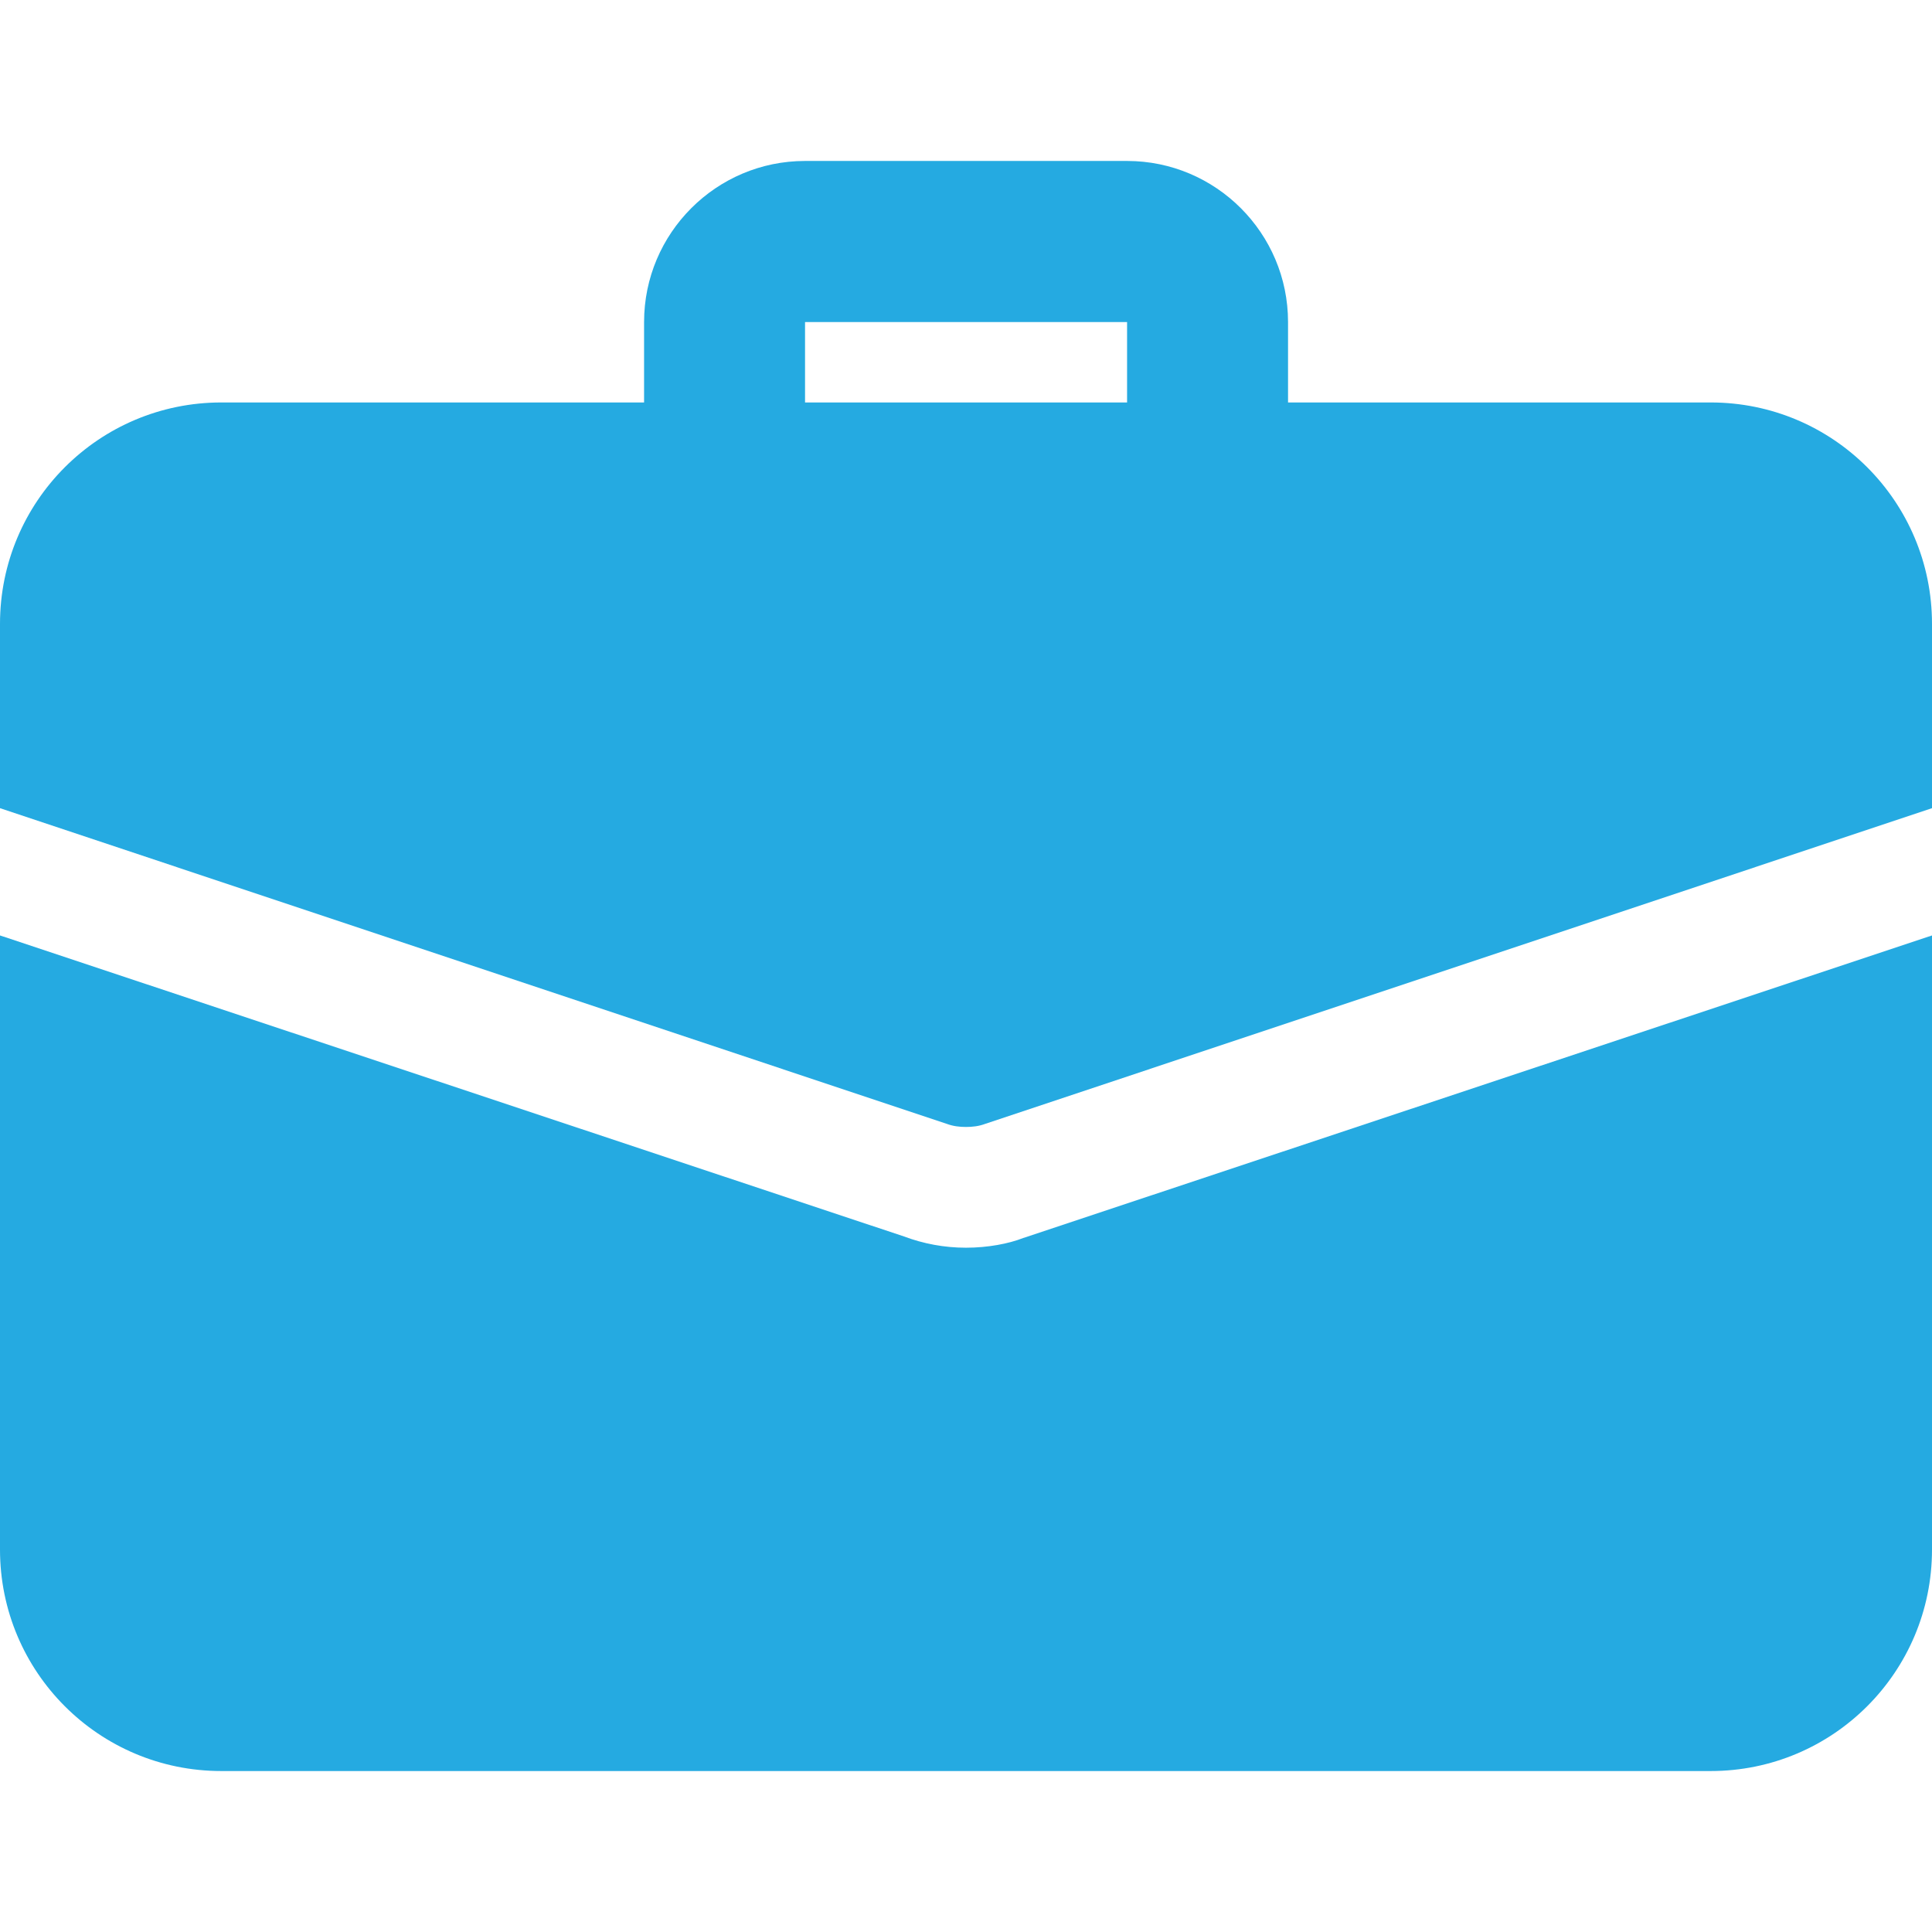 <svg xmlns="http://www.w3.org/2000/svg" width="16" height="16" viewBox="0 0 16 16" fill="none"><g clip-path="url(#clip0_517_805)"><path d="M10.001 4.333C9.633 4.333 9.334 4.035 9.334 3.667V2.667H6.667V3.667C6.667 4.035 6.369 4.333 6.001 4.333C5.633 4.333 5.334 4.035 5.334 3.667V2.667C5.334 1.931 5.932 1.333 6.667 1.333H9.334C10.069 1.333 10.667 1.931 10.667 2.667V3.667C10.667 4.035 10.369 4.333 10.001 4.333Z" fill="#25AAE1"></path><path d="M8.473 10.253C8.353 10.3 8.18 10.333 8 10.333C7.82 10.333 7.647 10.3 7.487 10.24L0 7.747V12.833C0 13.847 0.82 14.667 1.833 14.667H14.167C15.18 14.667 16 13.847 16 12.833V7.747L8.473 10.253Z" fill="#25AAE1"></path><path d="M16 5.167V6.693L8.16 9.307C8.107 9.327 8.053 9.333 8 9.333C7.947 9.333 7.893 9.327 7.84 9.307L0 6.693V5.167C0 4.153 0.82 3.333 1.833 3.333H14.167C15.18 3.333 16 4.153 16 5.167Z" fill="#25AAE1"></path></g><defs><clipPath id="clip0_517_805"><rect width="16" height="16" fill="white"></rect></clipPath></defs></svg>